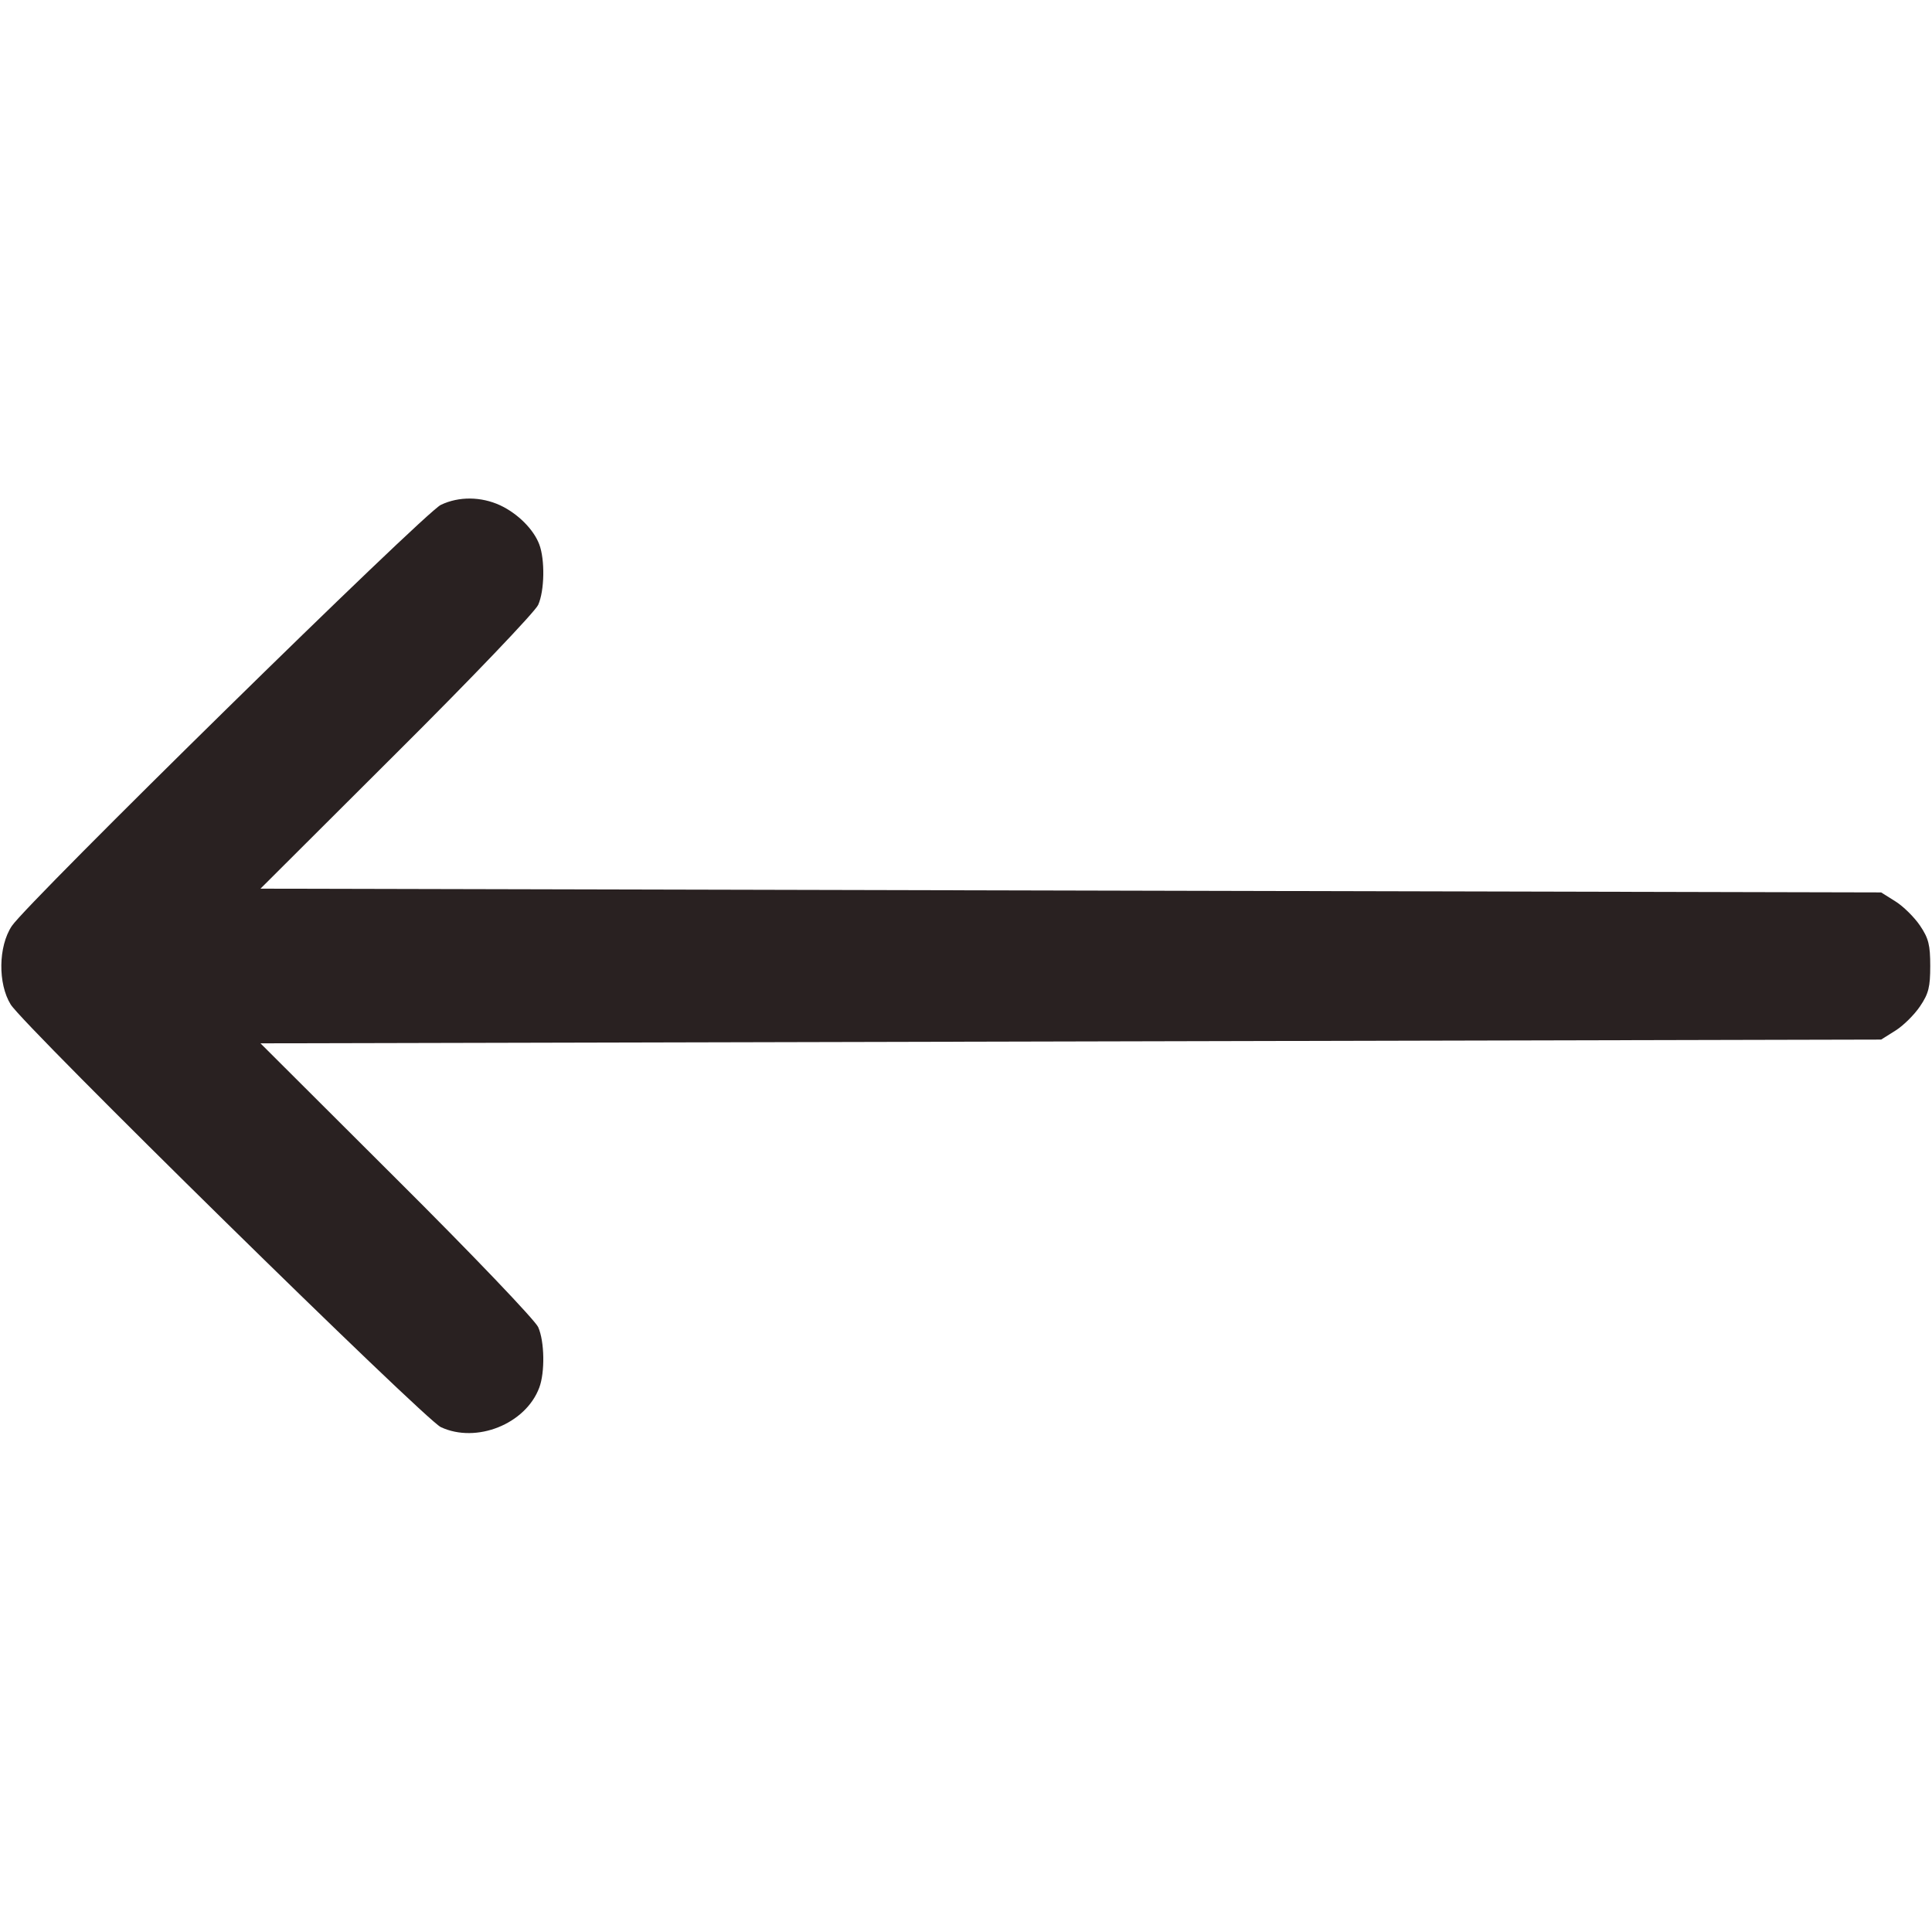 <?xml version="1.0" encoding="UTF-8"?> <svg xmlns="http://www.w3.org/2000/svg" width="34" height="34" viewBox="0 0 34 34" fill="none"><path d="M8.801 8.892C9.113 9.038 9.392 9.317 9.491 9.582C9.591 9.848 9.584 10.393 9.471 10.645C9.418 10.764 8.316 11.92 6.981 13.248L4.584 15.639L18.841 15.672L33.105 15.705L33.358 15.864C33.497 15.951 33.69 16.143 33.789 16.289C33.942 16.515 33.969 16.635 33.969 17C33.969 17.365 33.942 17.485 33.789 17.71C33.69 17.857 33.497 18.049 33.358 18.136L33.105 18.295L18.841 18.328L4.584 18.361L6.981 20.752C8.316 22.08 9.418 23.235 9.471 23.355C9.584 23.607 9.591 24.152 9.491 24.418C9.252 25.062 8.382 25.407 7.758 25.115C7.473 24.982 0.427 18.062 0.188 17.677C-0.038 17.312 -0.031 16.655 0.208 16.296C0.487 15.878 7.473 9.018 7.758 8.885C8.077 8.732 8.469 8.739 8.801 8.892Z" fill="#292121"></path></svg> 